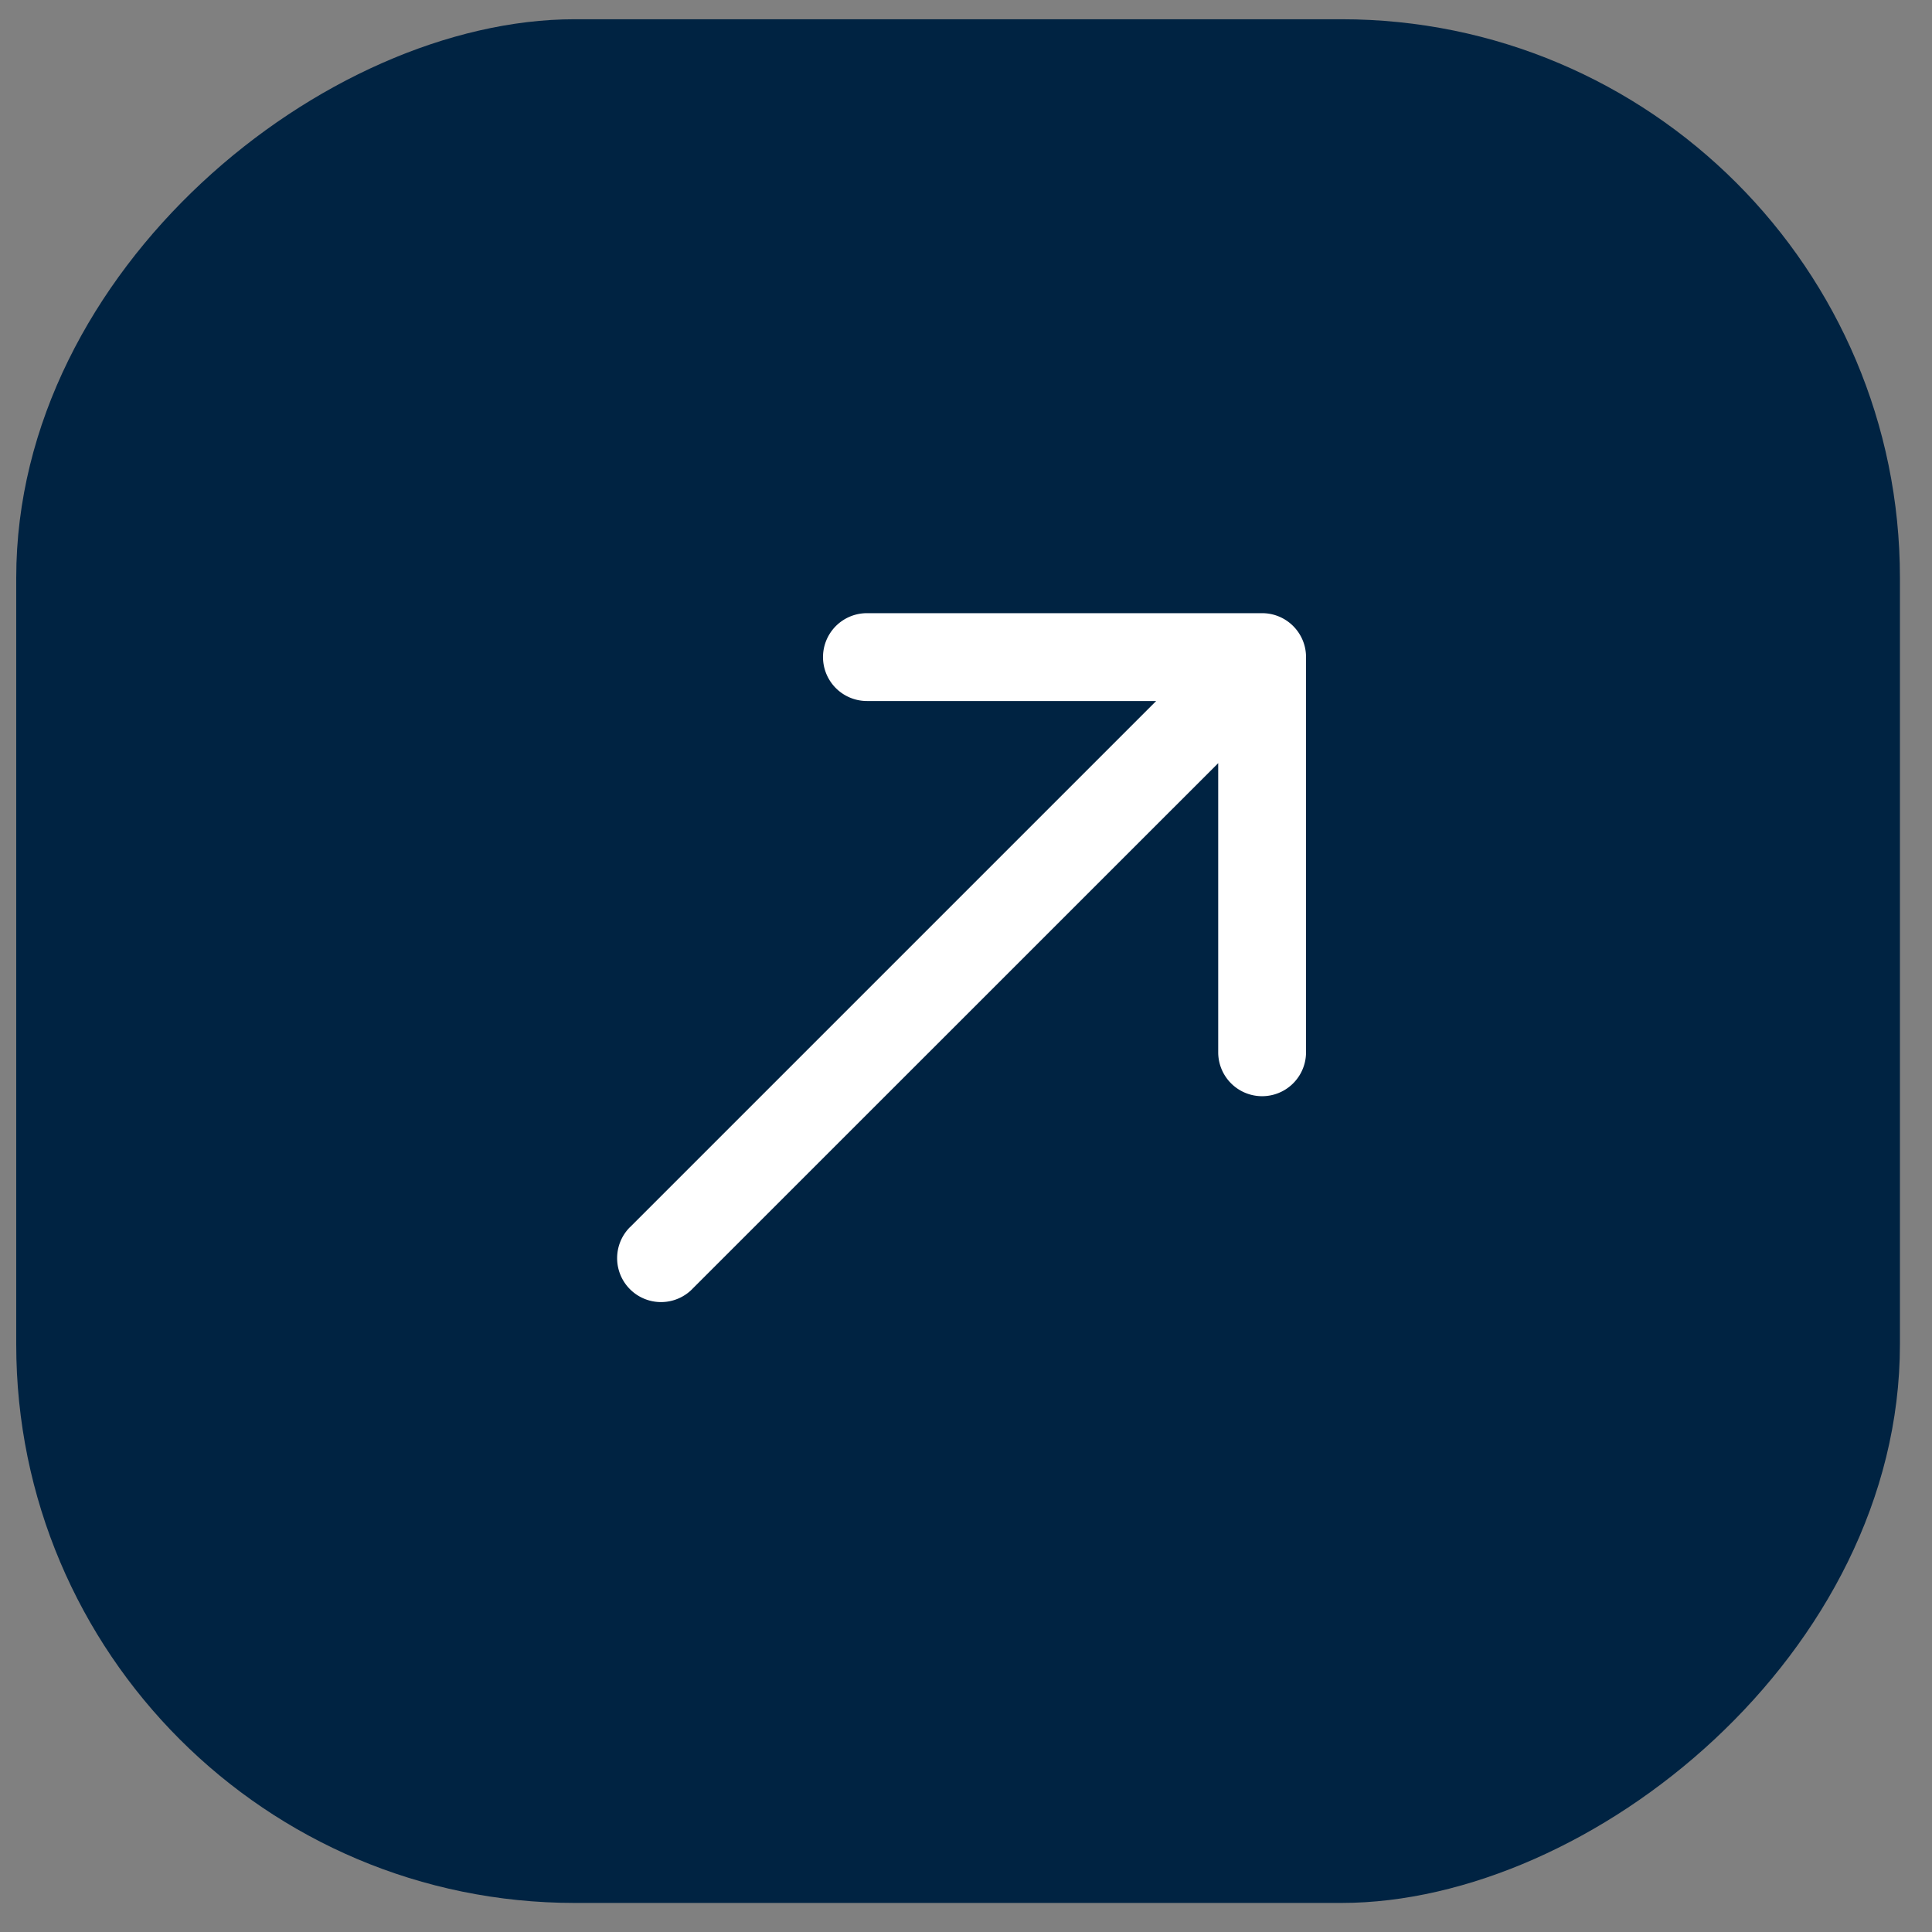 <svg xmlns="http://www.w3.org/2000/svg" fill="none" viewBox="0 0 50 50"><rect x="0" y="0" width="50" height="50" fill="#808080" stroke="none"/><rect width="48.75" height="48.75" x=".42" y="49.248" fill="#002342" rx="14.453" transform="rotate(-90 .42 49.248)"/><path fill="#fff" d="M16.304 31.758a1.136 1.136 0 101.607 1.607l-1.607-1.607zM33.8 17.005c0-.627-.509-1.136-1.136-1.136H22.436a1.136 1.136 0 100 2.273h9.091v9.091a1.136 1.136 0 002.273 0V17.005zm-15.89 16.36L33.468 17.81l-1.607-1.607-15.556 15.556 1.607 1.607z"/></svg>